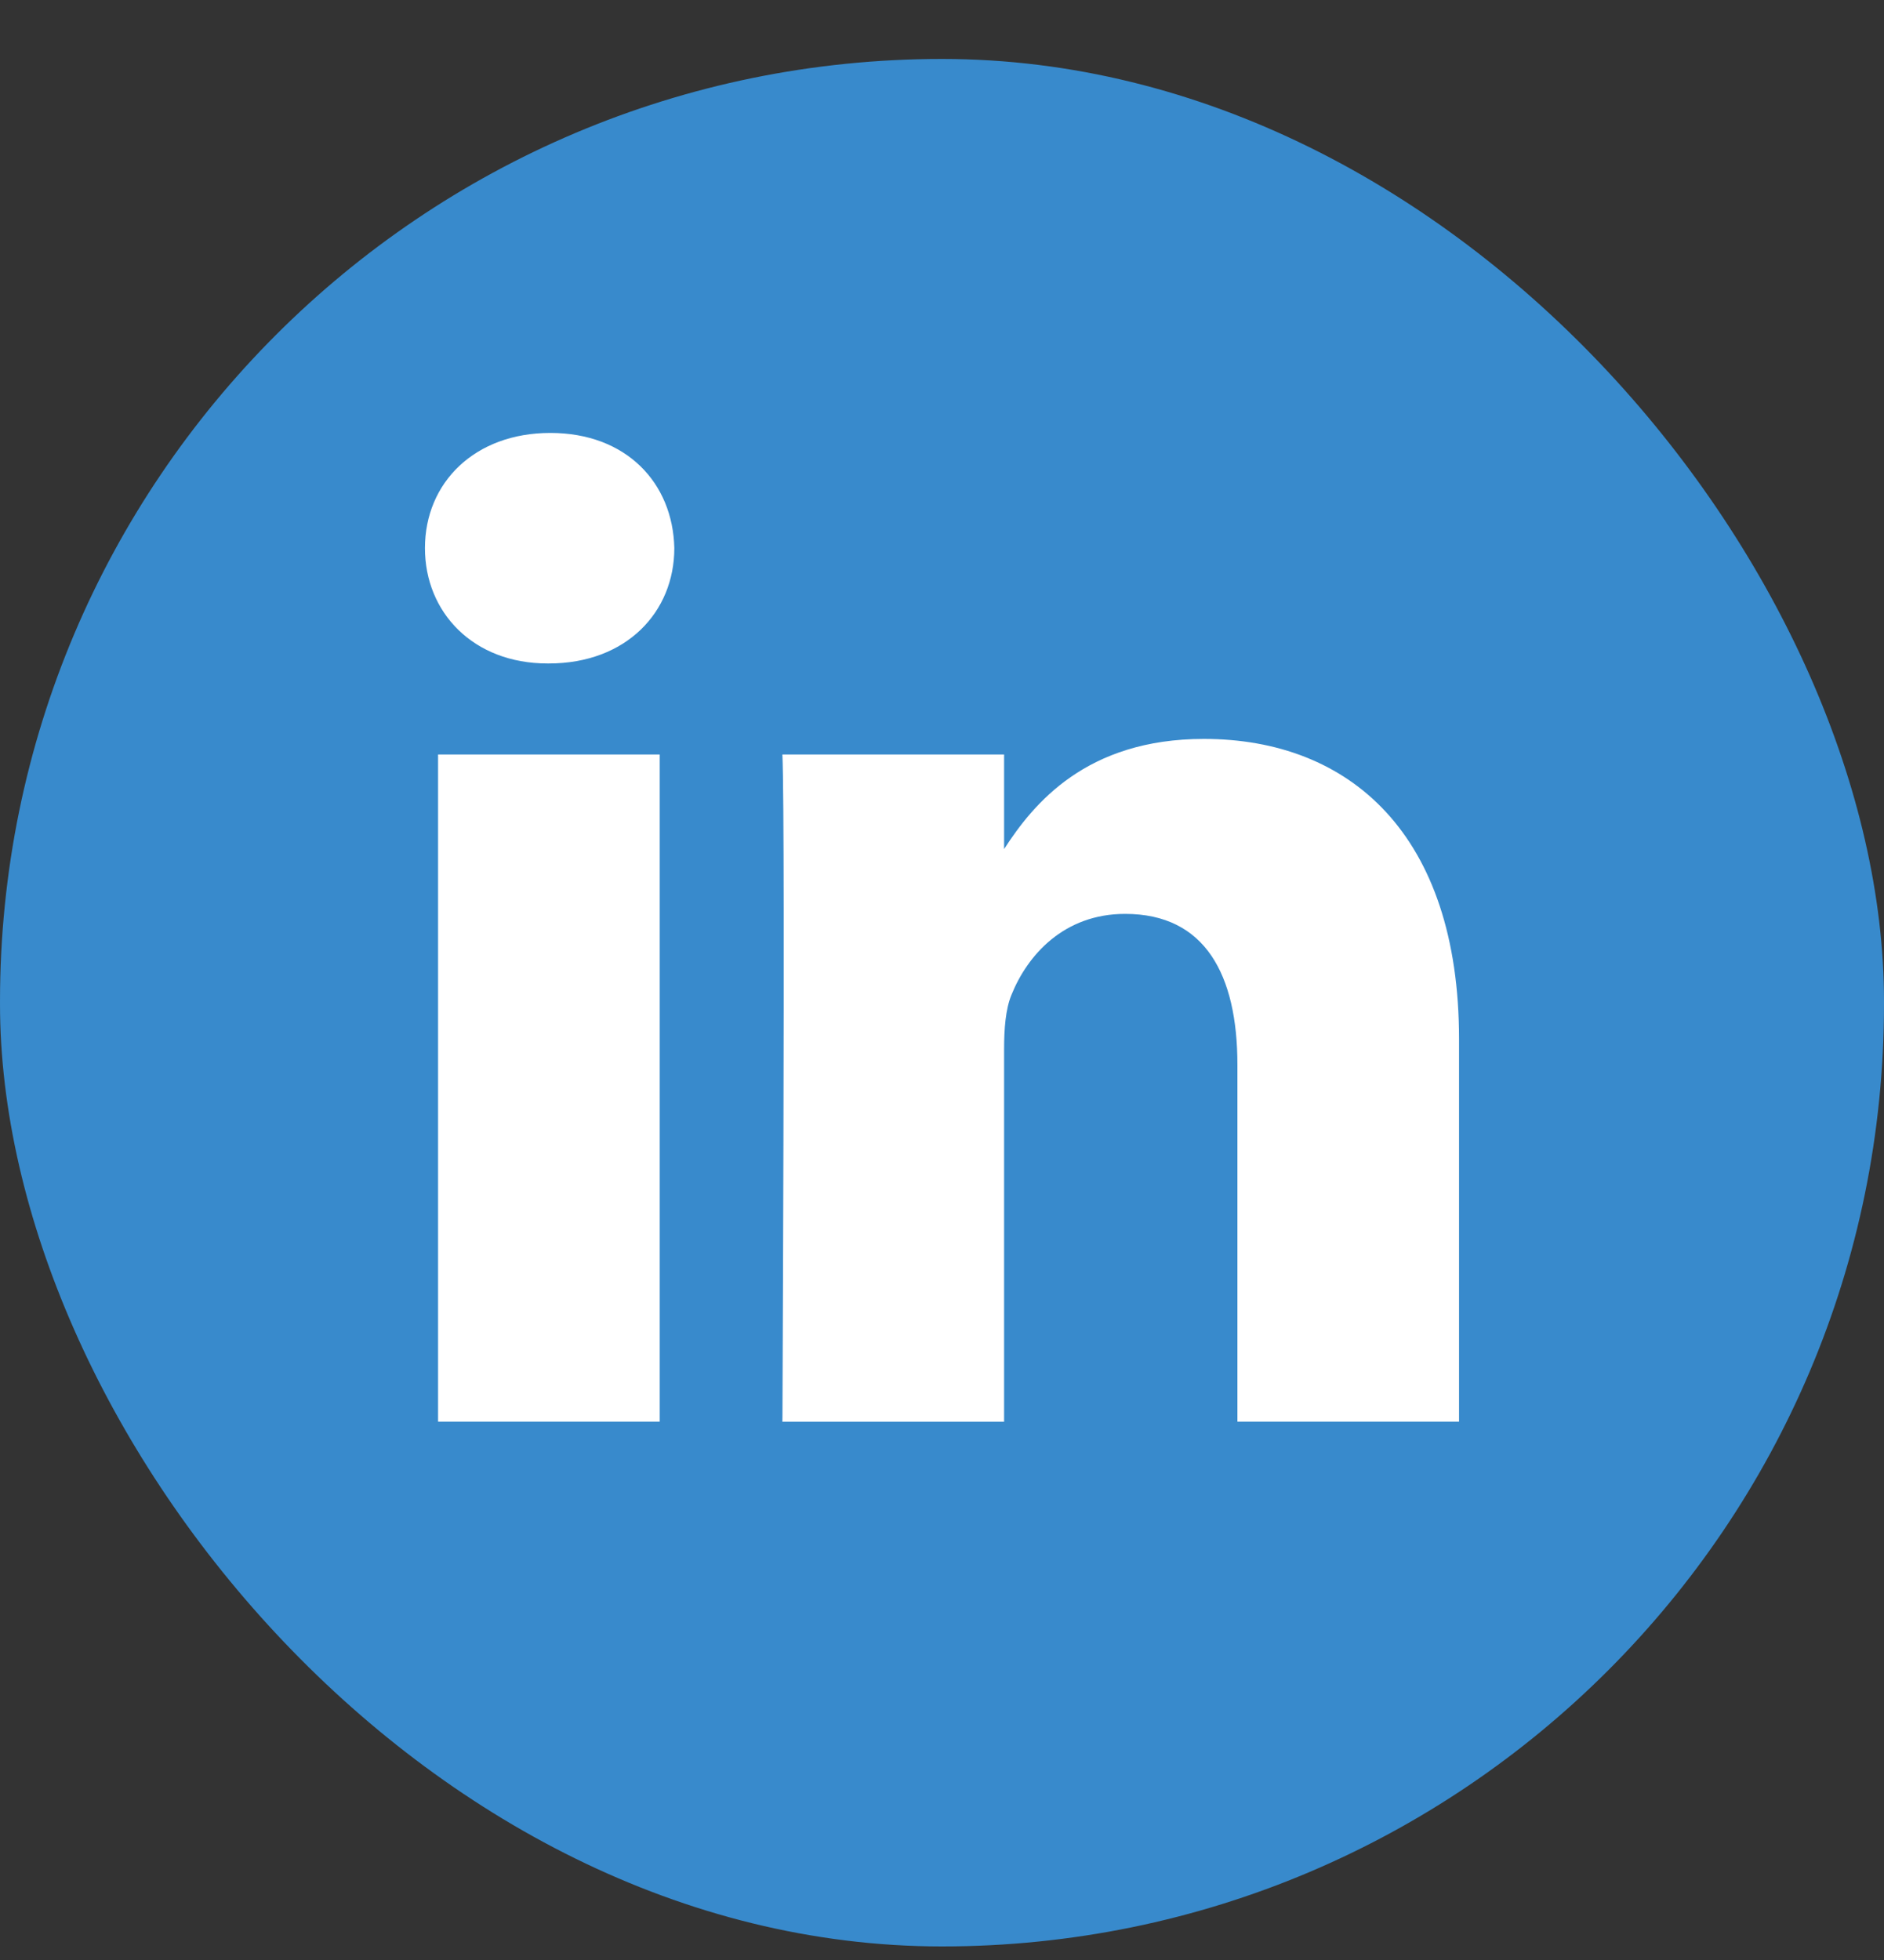 <svg width="25" height="26" viewBox="0 0 25 26" fill="none" xmlns="http://www.w3.org/2000/svg">
<rect x="0" y="0" width="25" height="26" fill="#333333" stroke="none"/>
<rect x="6.10352e-05" y="0.782" width="25" height="25.038" rx="12.5" fill="#388ACC"/>
<path fill-rule="evenodd" clip-rule="evenodd" d="M15.975 9.802C17.91 9.802 19.361 11.067 19.361 13.785V18.859H16.42V14.124C16.42 12.935 15.995 12.123 14.93 12.123C14.117 12.123 13.633 12.671 13.421 13.199C13.343 13.388 13.324 13.652 13.324 13.917V18.86H10.382L10.383 18.76C10.385 18.227 10.397 15.638 10.399 13.402L10.399 12.049C10.398 11.03 10.393 10.241 10.382 10.009H13.324V11.263C13.714 10.66 14.414 9.802 15.975 9.802ZM8.754 10.009V18.859H5.813V10.009H8.754ZM7.303 5.743C8.309 5.743 8.929 6.404 8.948 7.271C8.948 8.121 8.309 8.801 7.283 8.801H7.265C6.277 8.801 5.639 8.121 5.639 7.271C5.639 6.404 6.297 5.743 7.303 5.743Z" fill="white"/>
</svg>
